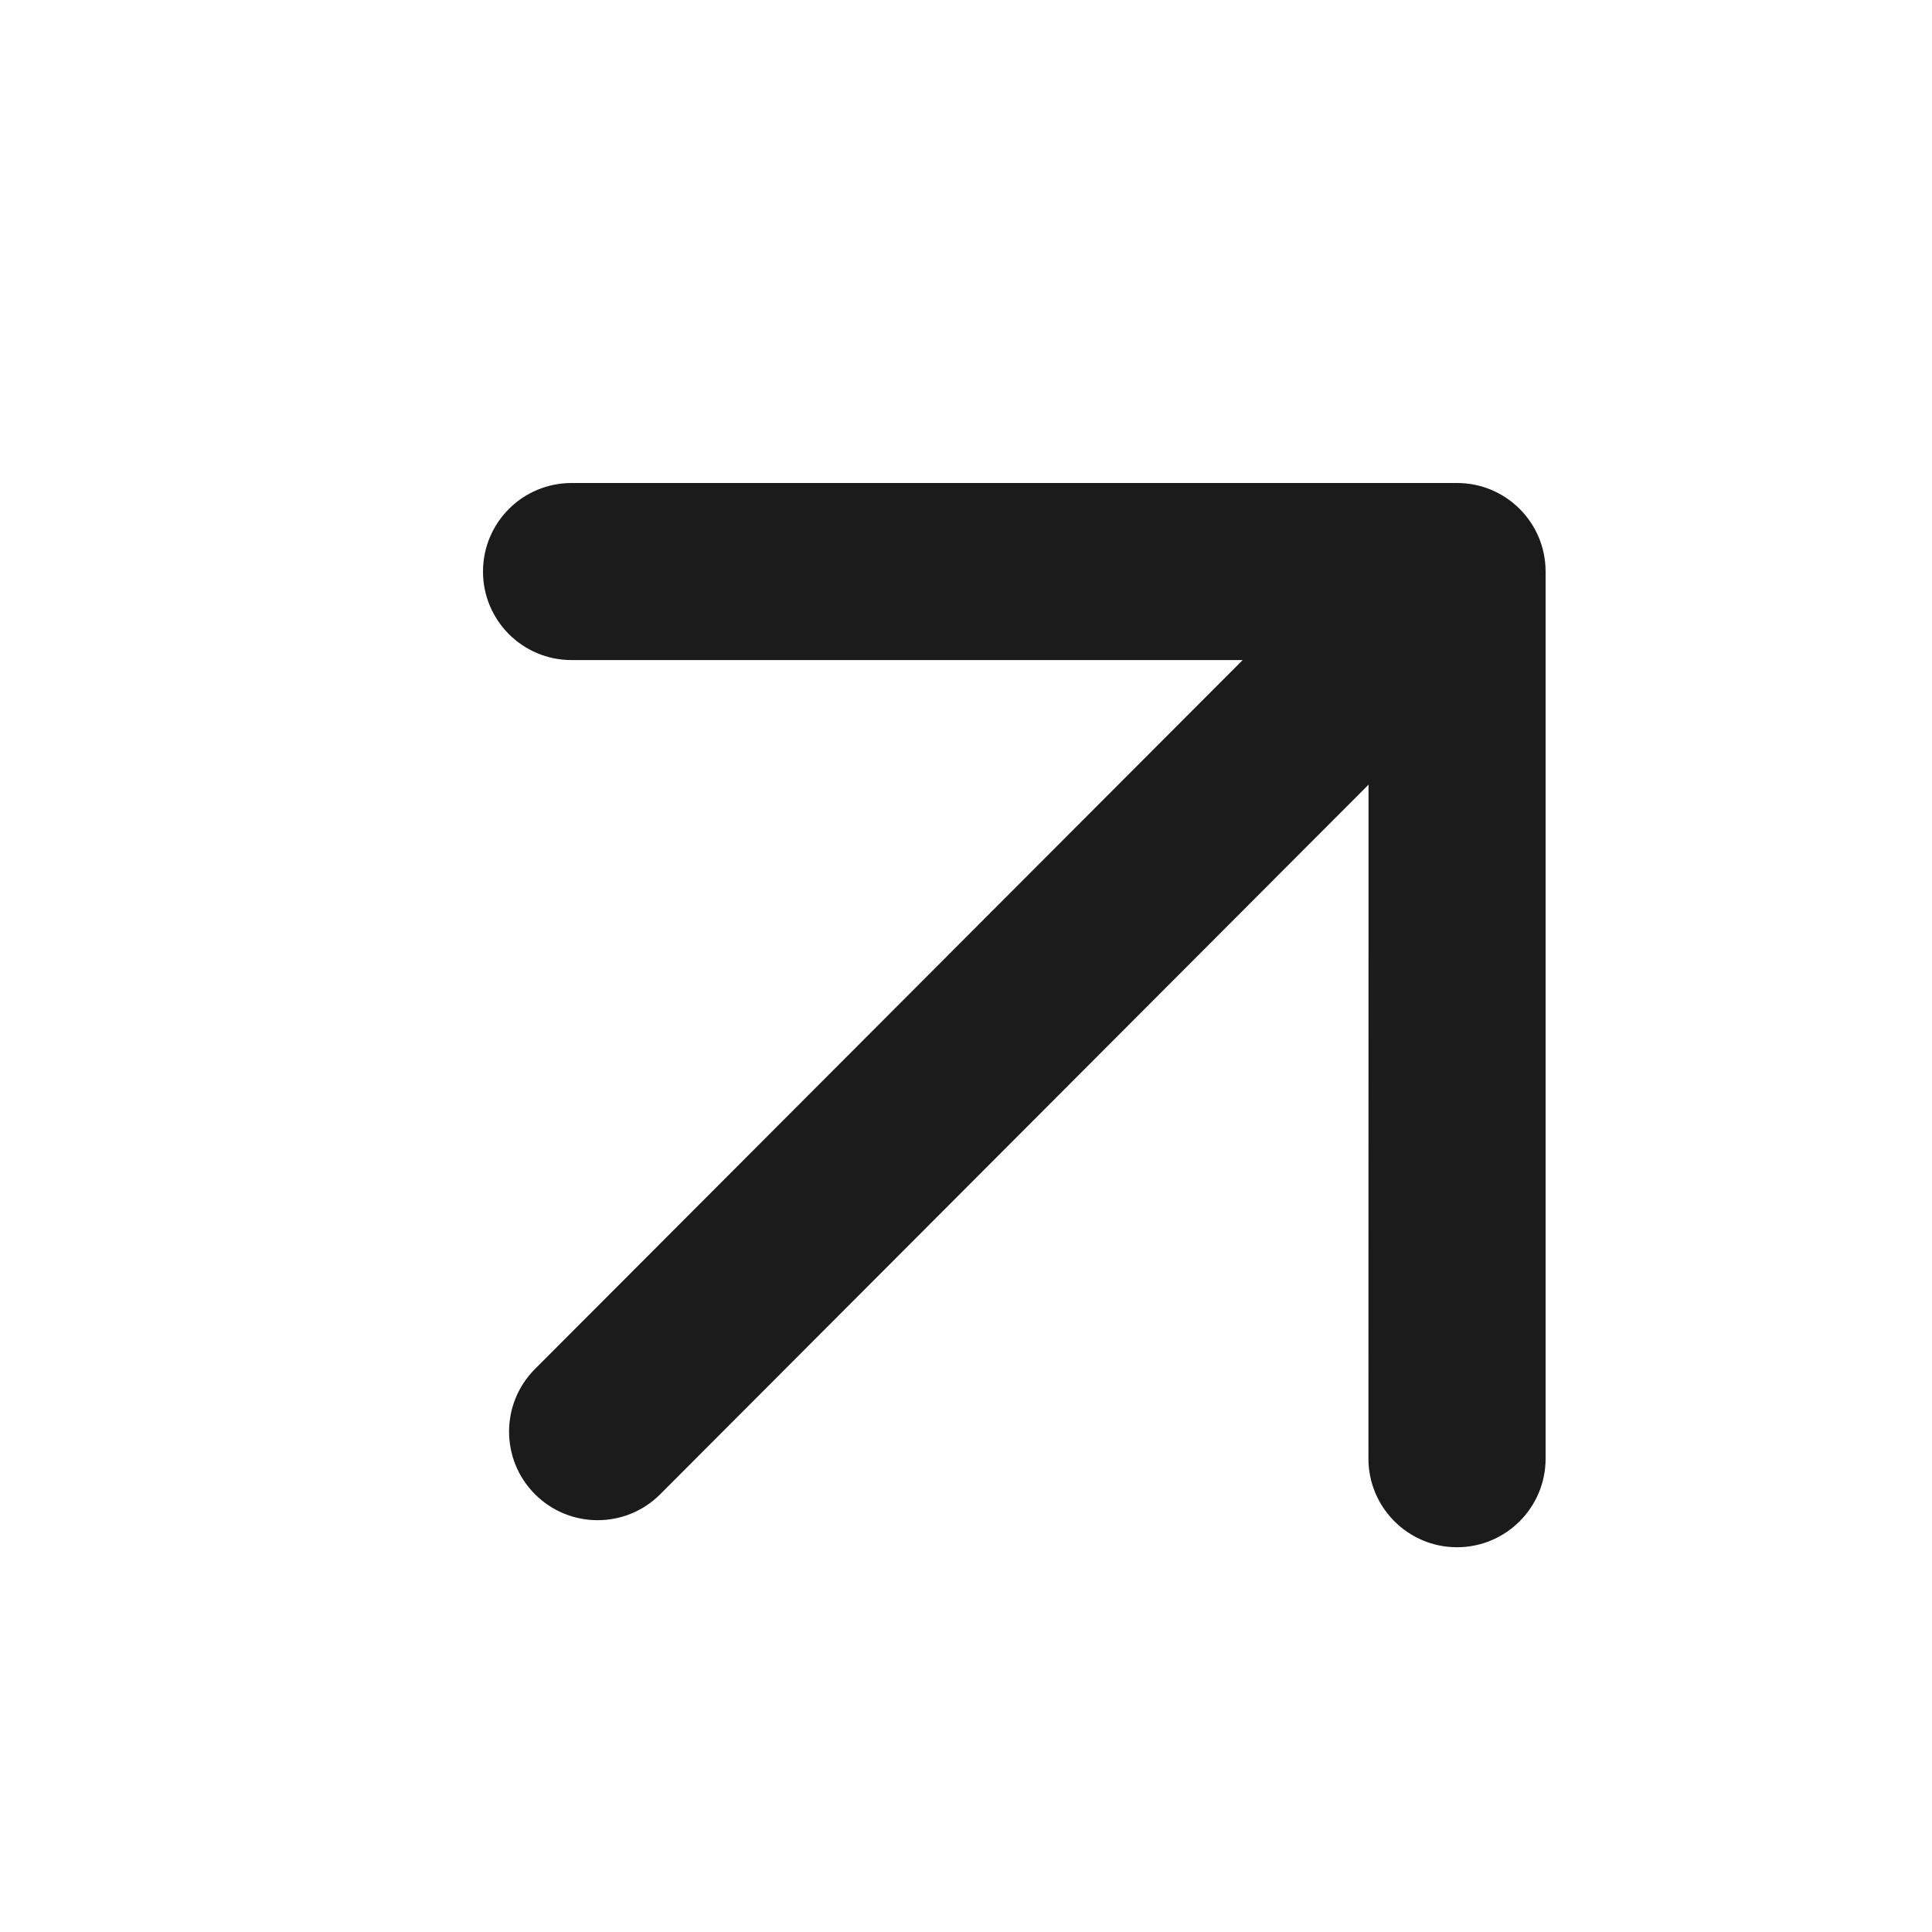 <svg width="20" height="20" viewBox="0 0 20 20" fill="none" xmlns="http://www.w3.org/2000/svg">
<path d="M5 5.917C5 5.41 5.41 5 5.917 5H15.083C15.59 5 16 5.41 16 5.917L16 15.1C16 15.606 15.589 16.017 15.083 16.017C14.577 16.017 14.166 15.606 14.166 15.1L14.167 8.123L6.833 15.47C6.475 15.827 5.894 15.826 5.537 15.467C5.18 15.109 5.181 14.528 5.539 14.171L12.864 6.833H5.917C5.41 6.833 5 6.423 5 5.917Z" fill="#1B1B1B"/>
</svg>
